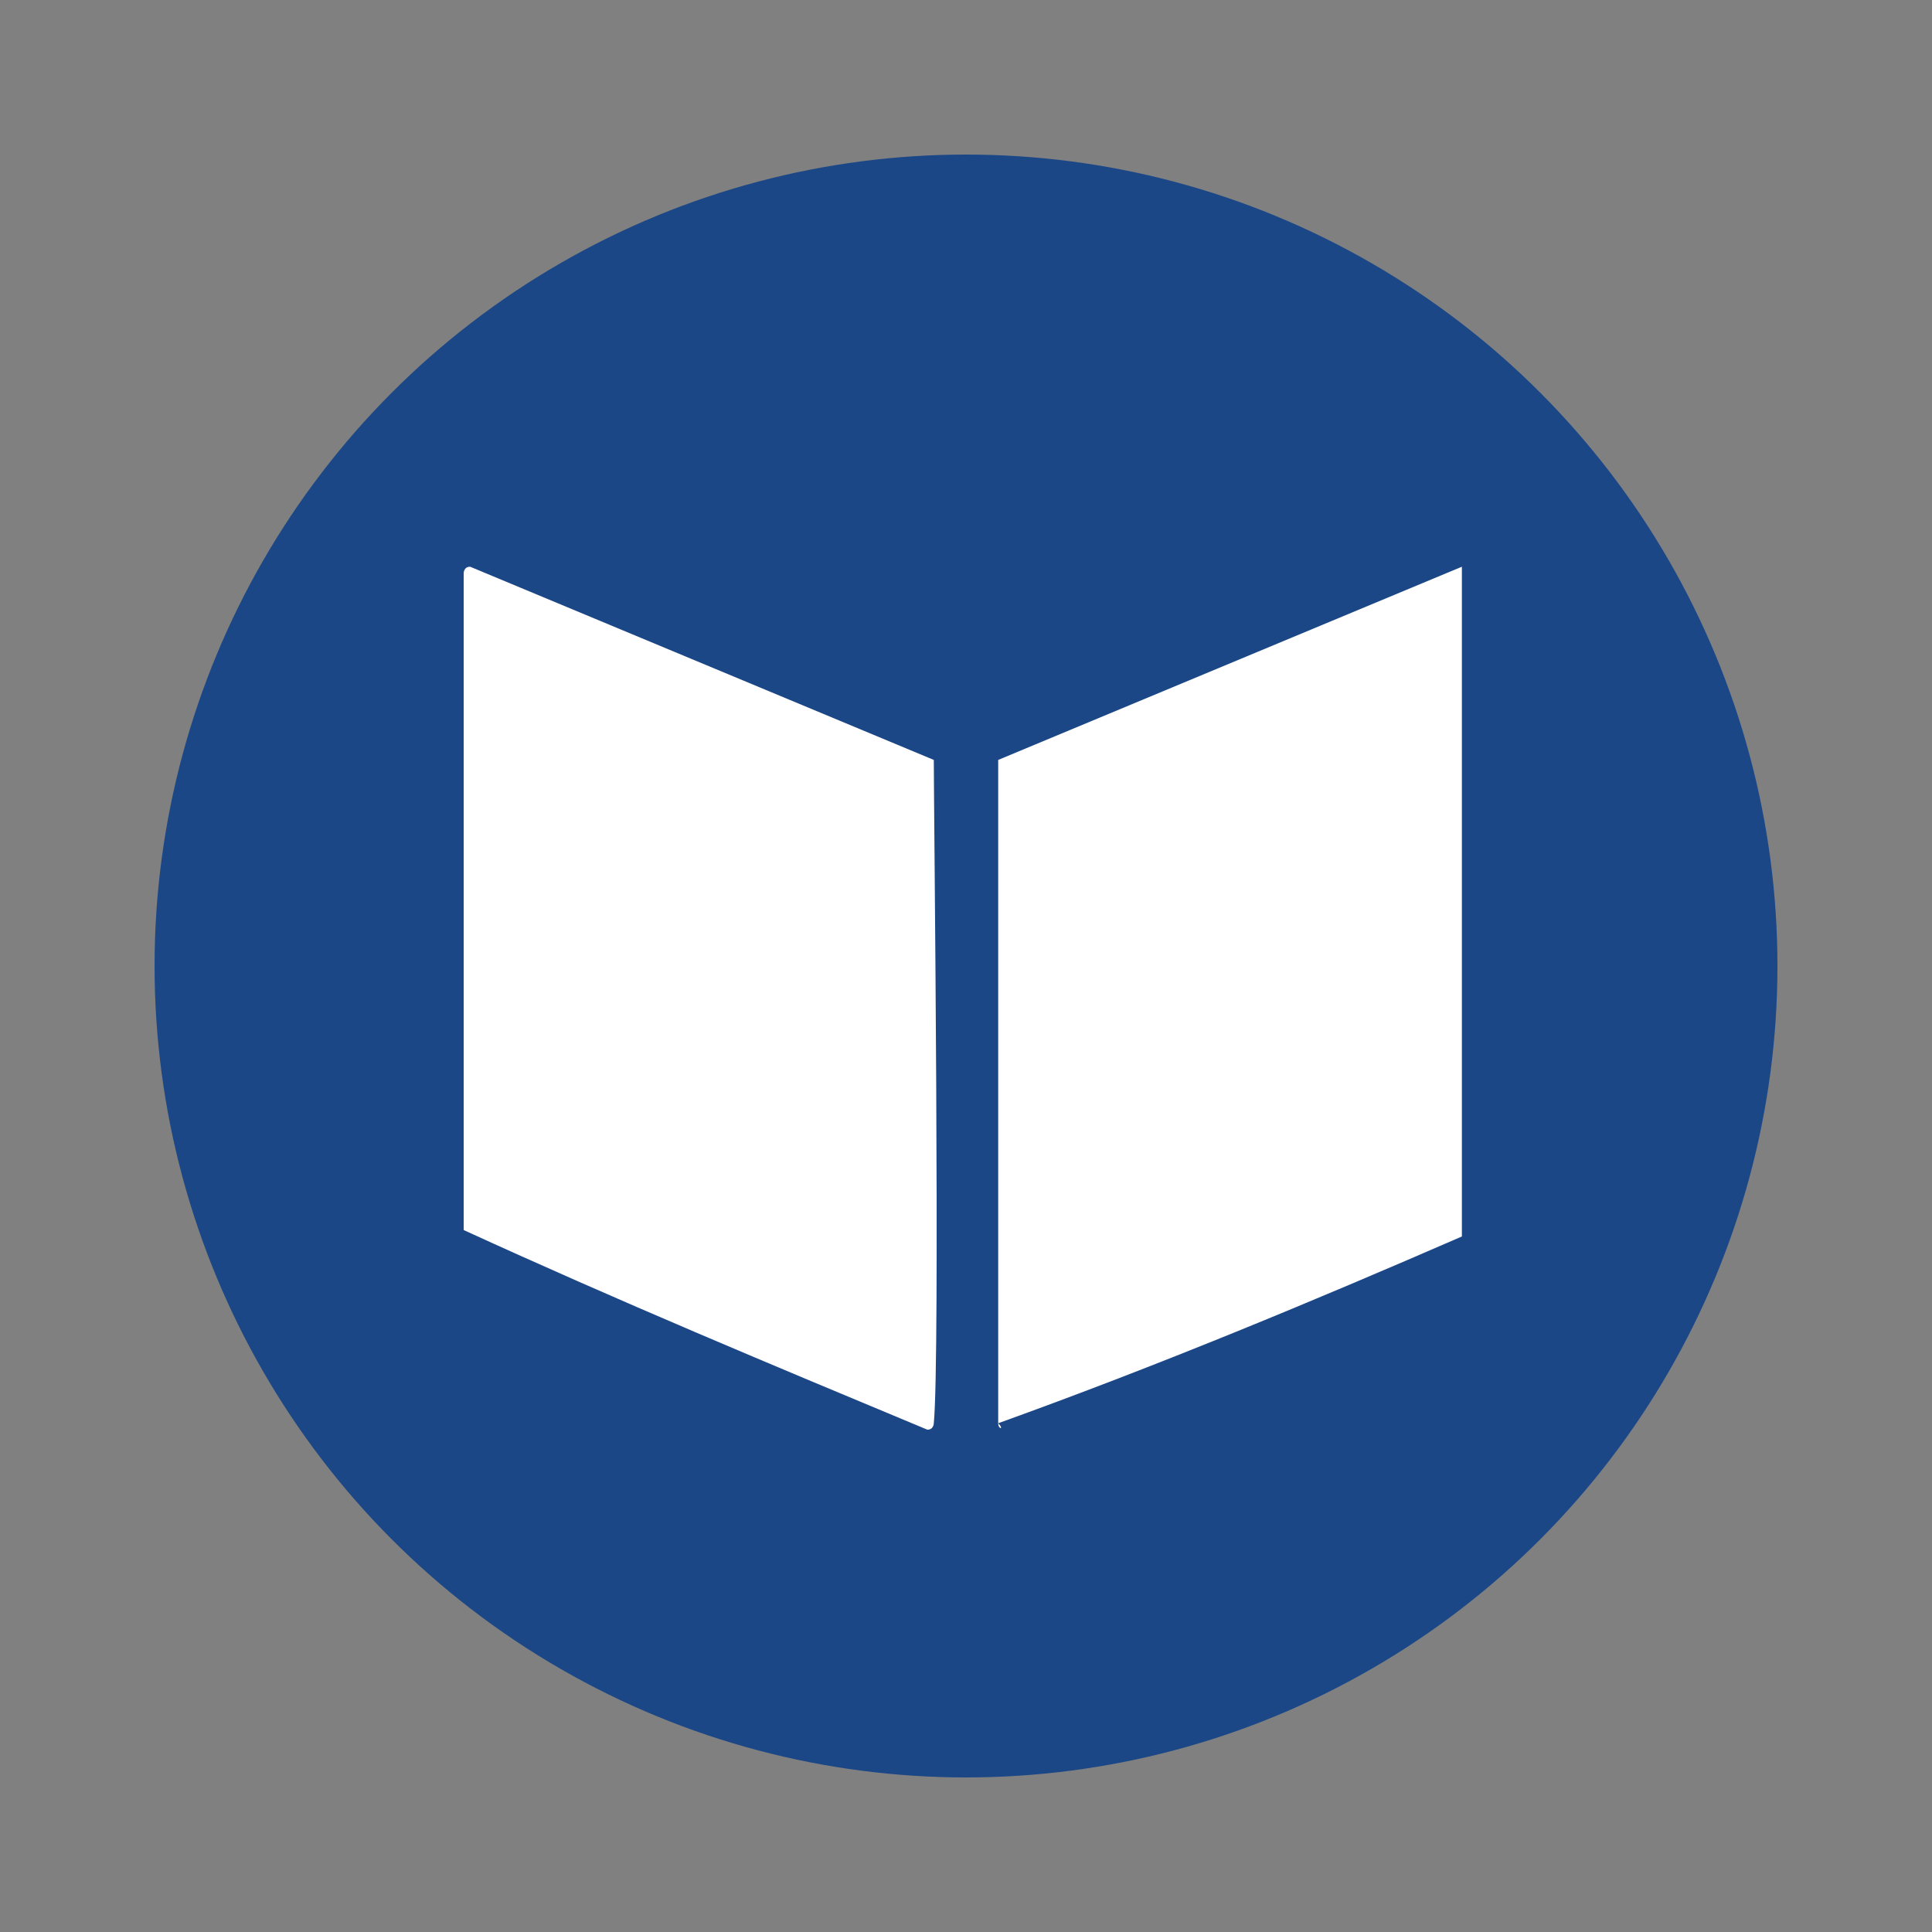 <?xml version="1.0" encoding="UTF-8"?> <svg xmlns="http://www.w3.org/2000/svg" xmlns:xlink="http://www.w3.org/1999/xlink" version="1.1" id="Слой_1" x="0px" y="0px" viewBox="0 0 30 30" style="enable-background:new 0 0 30 30;" xml:space="preserve"><rect x="0" y="0" width="30" height="30" fill="#808080" stroke="none"/> <style type="text/css"> .st0{fill:#1B4787;} .st1{fill:#FFFFFF;} </style> <g> <g> <circle class="st0" cx="15" cy="15" r="12.6"></circle> </g> </g> <g> <path class="st1" d="M7.2,19.1V8.9c0,0,0-0.1,0.1-0.1c2.4,1,4.8,2,7.2,3l0,0c0,0.7,0.1,9.3,0,10.3c0,0,0,0.1-0.1,0.1 C12,21.2,9.6,20.2,7.2,19.1C7.2,19.2,7.2,19.2,7.2,19.1z"></path> <path class="st1" d="M15.5,22.1V11.9c0,0,0,0,0-0.1c2.4-1,4.8-2,7.2-3l0,0l0,0v0.1c0,3.4,0,6.8,0,10.2c0,0,0,0,0,0.1 C20.4,20.2,18,21.2,15.5,22.1C15.6,22.2,15.5,22.2,15.5,22.1z"></path> </g> </svg> 